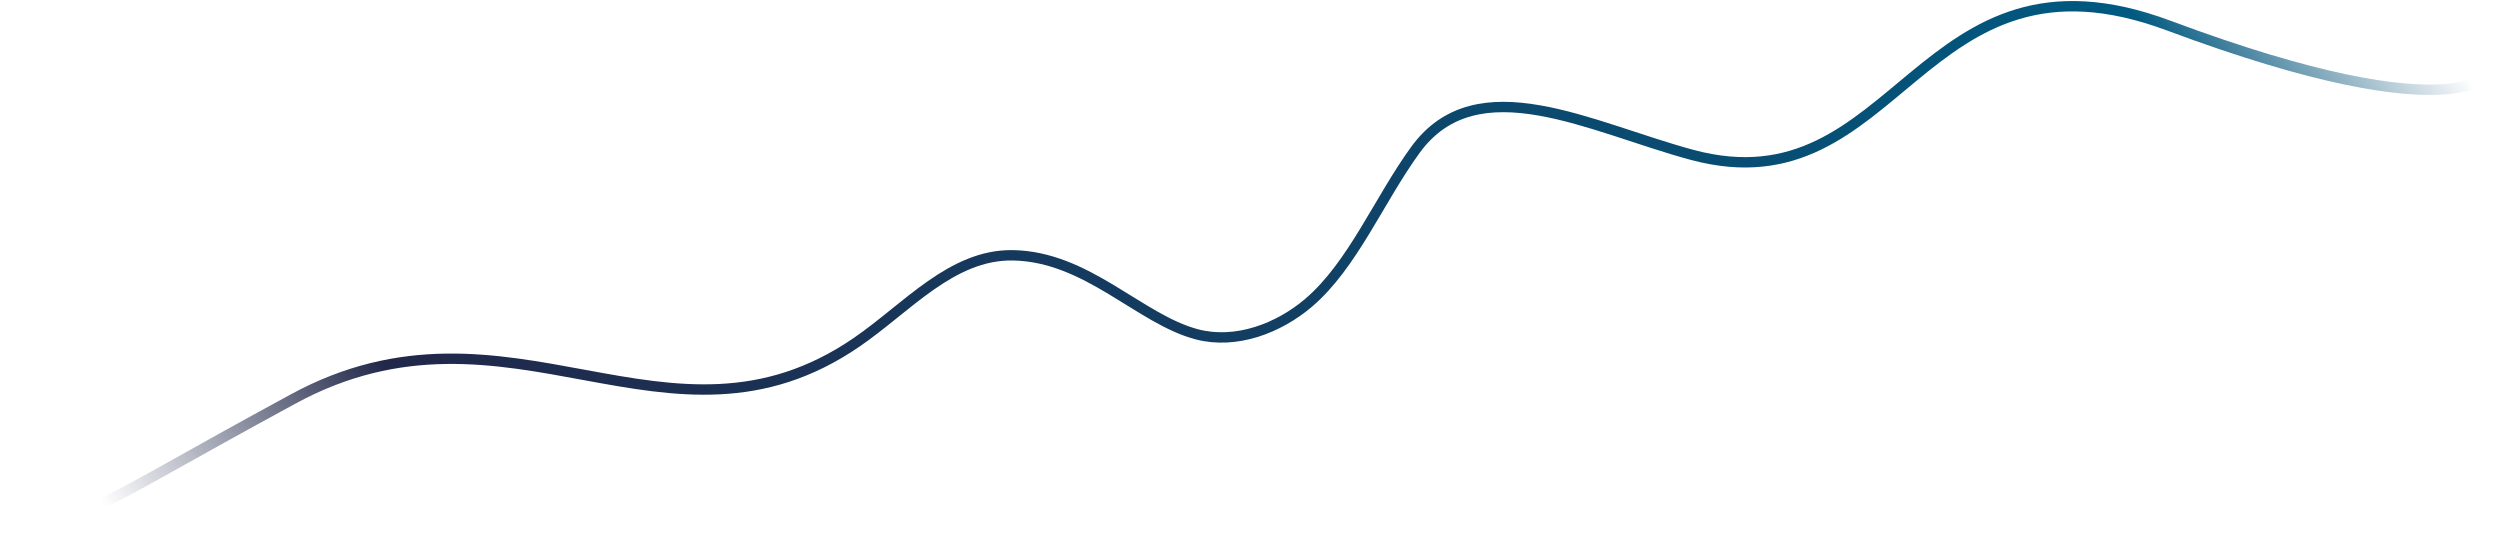 <svg xmlns="http://www.w3.org/2000/svg" width="1205" height="258" viewBox="0 0 1205 258" fill="none"><path d="M1 255C49.7 247.583 36.953 248.953 141.388 192.257C245.385 135.799 322.058 227.263 412.901 164.977C437.171 148.336 458.729 122.595 488.151 123.057C524.075 123.621 549.32 153.955 576.991 161.173C595.664 166.044 616.225 158.369 630.884 145.818C652.054 127.691 664.717 96.285 682.247 72.211C712.004 31.346 766.86 61.575 815.686 74.671C915.483 101.436 924.529 -32.743 1045.35 12.343C1189.16 66.01 1202 33.509 1202 33.509" stroke="url(#paint0_linear_1654_3425)" stroke-width="5"></path><defs><linearGradient id="paint0_linear_1654_3425" x1="1227.69" y1="-9" x2="319.807" y2="627.93" gradientUnits="userSpaceOnUse"><stop offset="0.052" stop-color="#084D73" stop-opacity="0"></stop><stop offset="0.156" stop-color="#005980"></stop><stop offset="0.865" stop-color="#21284A"></stop><stop offset="1" stop-color="#21284A" stop-opacity="0"></stop></linearGradient></defs></svg>